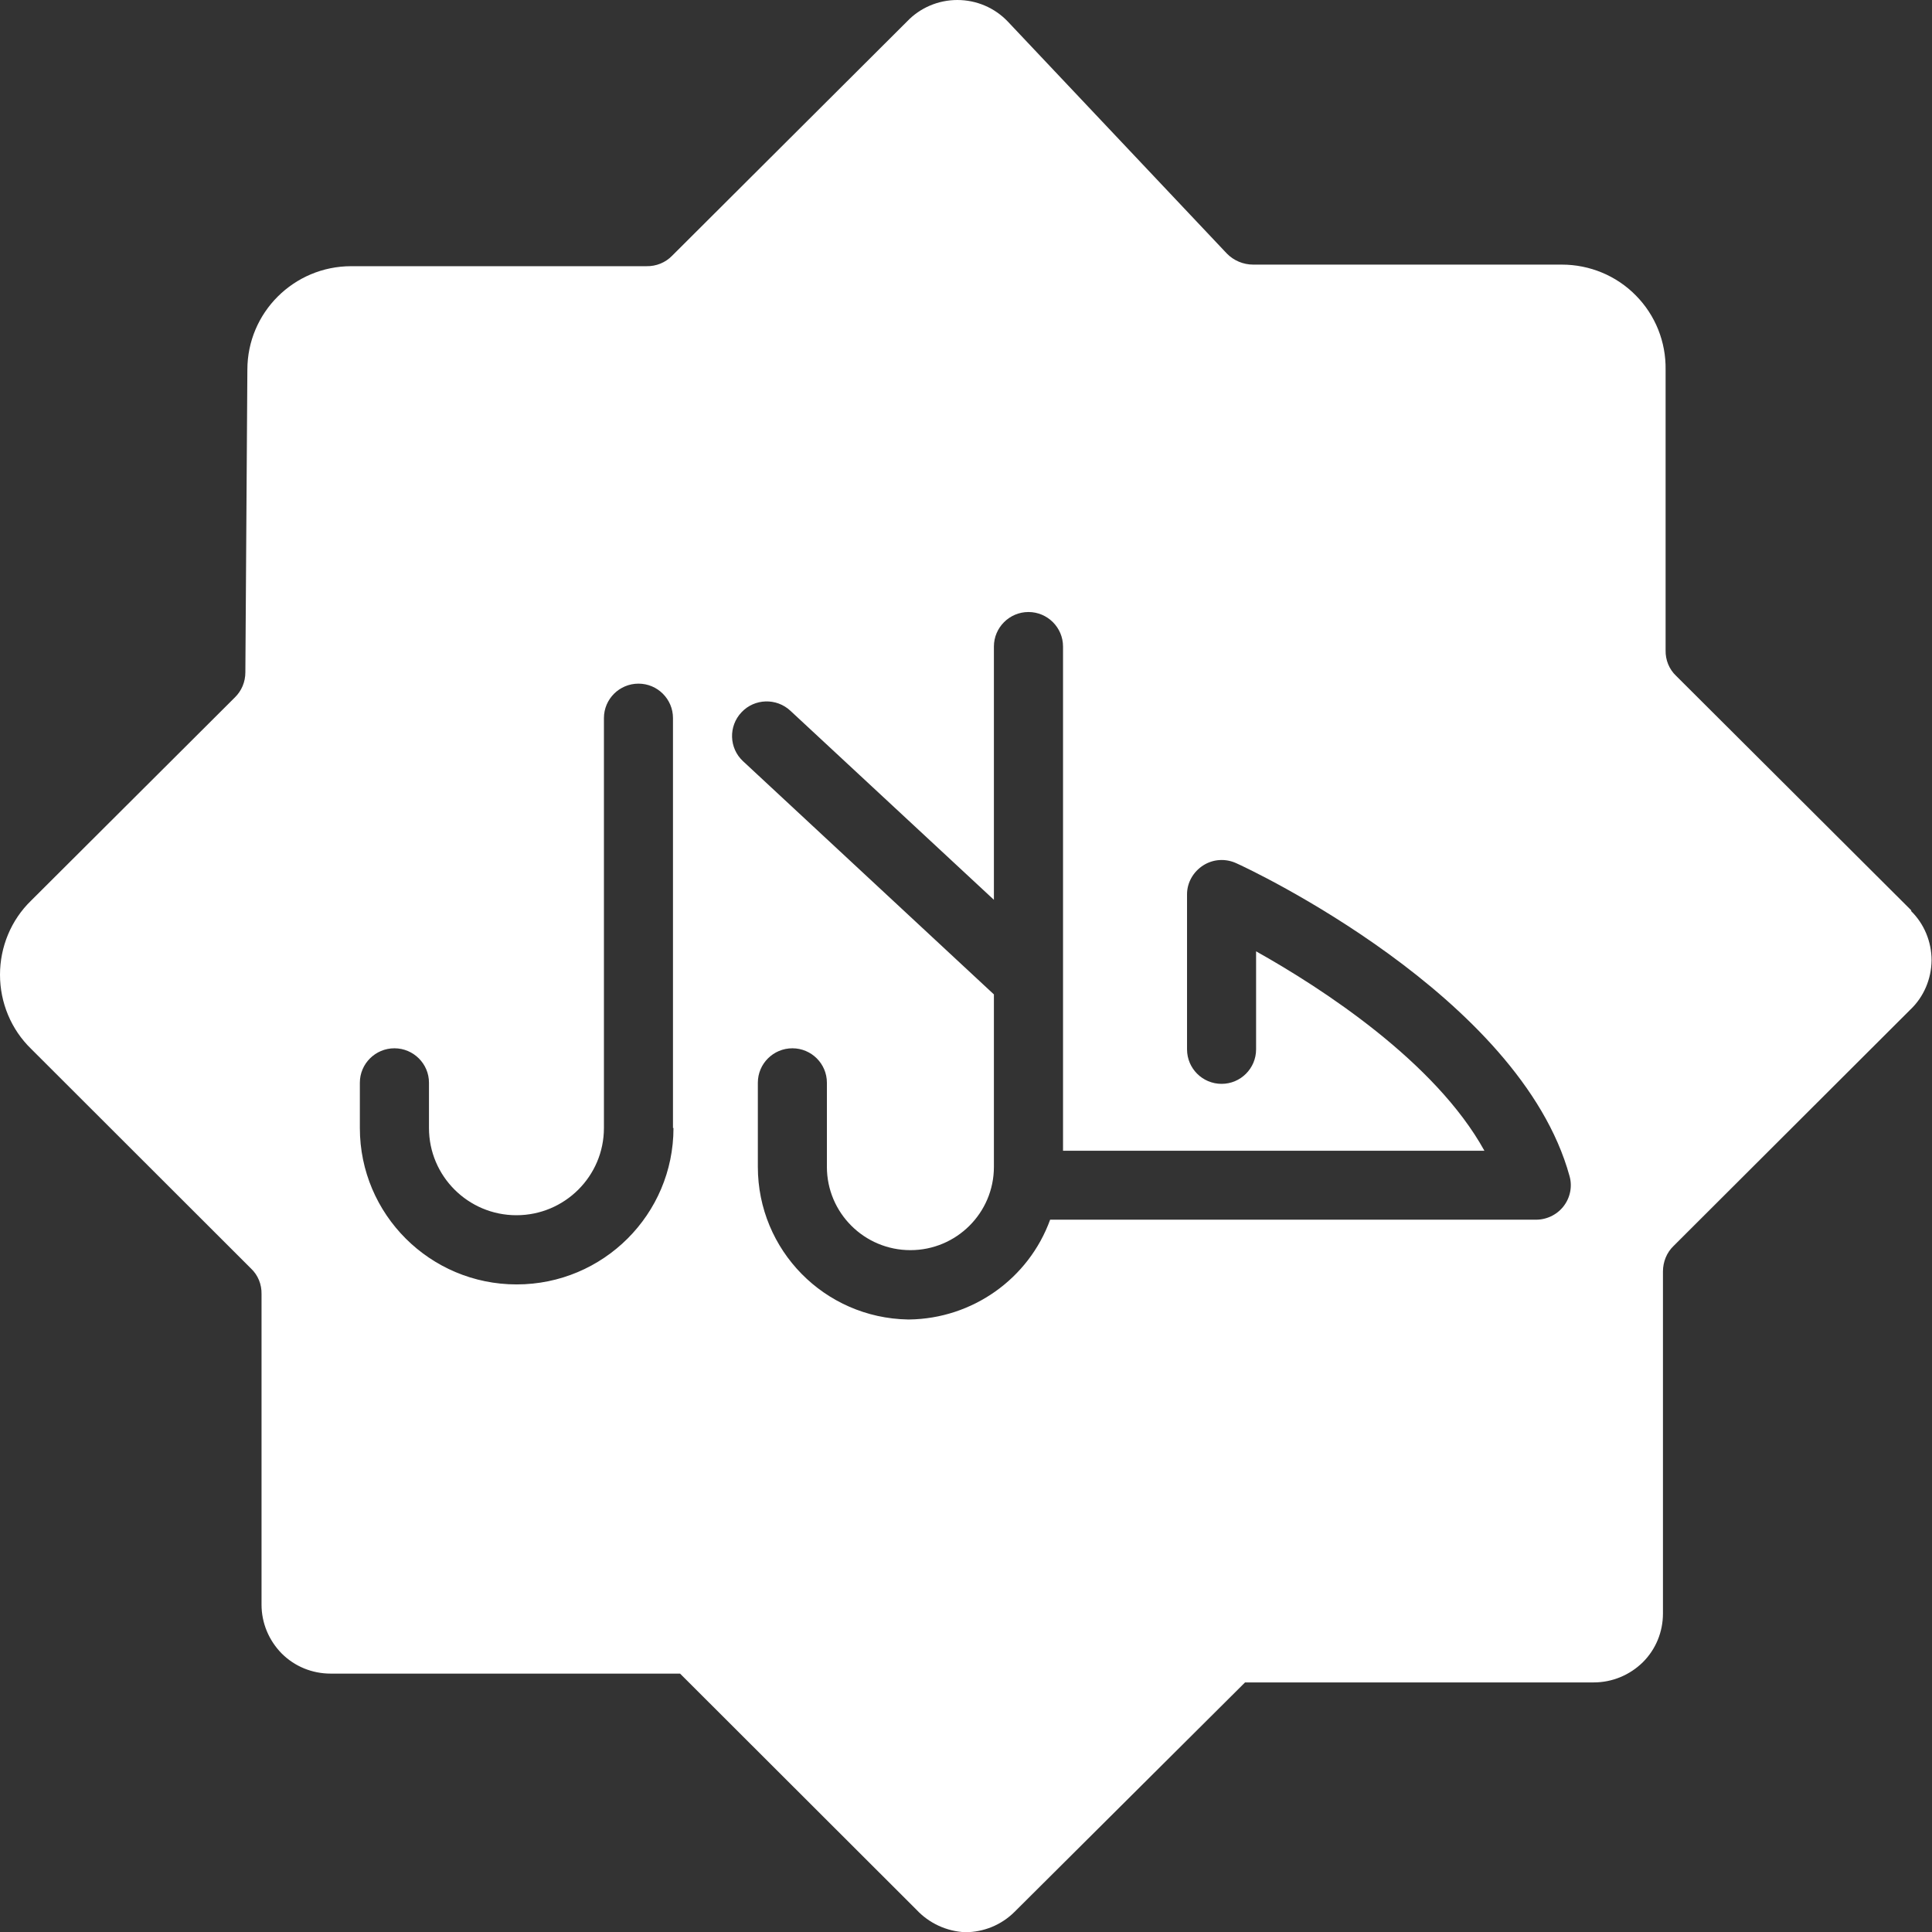 <svg xmlns="http://www.w3.org/2000/svg" fill="none" viewBox="0 0 27 27" height="27" width="27">
<rect x="0" y="0" width="27" height="27" fill="#333333" stroke="none"/>
<g clip-path="url(#clip0_2107_11)">
<path fill="white" d="M26.712 12.724L23.425 9.446C23.326 9.353 23.274 9.223 23.277 9.087V5.167C23.283 4.778 23.134 4.405 22.862 4.13C22.59 3.852 22.215 3.698 21.828 3.698H17.514C17.375 3.698 17.242 3.642 17.146 3.544L14.082 0.299C13.899 0.108 13.646 0 13.379 0C13.113 0 12.859 0.108 12.677 0.299L9.393 3.574C9.3 3.67 9.17 3.723 9.034 3.72H4.909C4.107 3.72 3.457 4.368 3.457 5.167L3.429 9.396C3.429 9.529 3.377 9.655 3.281 9.748L0.436 12.585C0.155 12.856 0 13.233 0 13.622C0 14.011 0.155 14.387 0.436 14.659L3.507 17.727C3.606 17.82 3.658 17.95 3.655 18.085V22.425C3.655 22.682 3.757 22.925 3.937 23.108C4.119 23.29 4.364 23.389 4.621 23.389H9.504L12.807 26.688C12.983 26.877 13.228 26.991 13.488 27.003C13.748 27.003 13.995 26.901 14.178 26.719L17.4 23.512H22.274C22.531 23.512 22.775 23.41 22.958 23.231C23.141 23.049 23.24 22.805 23.24 22.549V17.77C23.24 17.635 23.292 17.505 23.388 17.413L26.697 14.11C26.886 13.931 26.991 13.681 26.994 13.421C26.994 13.162 26.892 12.912 26.706 12.73L26.712 12.724ZM12.689 18.44C11.522 18.419 10.591 17.471 10.591 16.307V15.131C10.591 14.866 10.807 14.65 11.074 14.65C11.34 14.65 11.556 14.866 11.556 15.131V16.307C11.556 16.95 12.079 17.471 12.723 17.471C13.367 17.471 13.89 16.95 13.89 16.307V13.897L10.383 10.637C10.188 10.455 10.179 10.149 10.362 9.955C10.544 9.76 10.851 9.751 11.046 9.933L13.89 12.575V9.035C13.89 8.77 14.107 8.553 14.373 8.553C14.639 8.553 14.856 8.77 14.856 9.035V16.082H20.745C20.058 14.838 18.474 13.81 17.554 13.295V14.665C17.554 14.931 17.338 15.147 17.072 15.147C16.805 15.147 16.589 14.931 16.589 14.665V12.498C16.589 12.335 16.675 12.184 16.815 12.094C16.954 12.005 17.127 11.995 17.276 12.063C17.44 12.134 21.24 13.915 21.934 16.434C21.977 16.582 21.943 16.743 21.847 16.863C21.751 16.983 21.602 17.051 21.448 17.045H14.676C14.376 17.872 13.59 18.428 12.708 18.44H12.689ZM9.412 15.764C9.412 16.971 8.431 17.95 7.22 17.95C6.01 17.95 5.029 16.971 5.029 15.764V15.131C5.029 14.866 5.246 14.65 5.512 14.65C5.778 14.65 5.995 14.866 5.995 15.131V15.764C5.995 16.437 6.543 16.983 7.217 16.983C7.892 16.983 8.44 16.437 8.44 15.764V10.035C8.44 9.77 8.656 9.554 8.923 9.554C9.189 9.554 9.405 9.77 9.405 10.035V15.764H9.412Z"></path>
</g>
<defs>
<clipPath id="clip0_2107_11">
<rect fill="white" height="27" width="27"></rect>
</clipPath>
</defs>
</svg>
